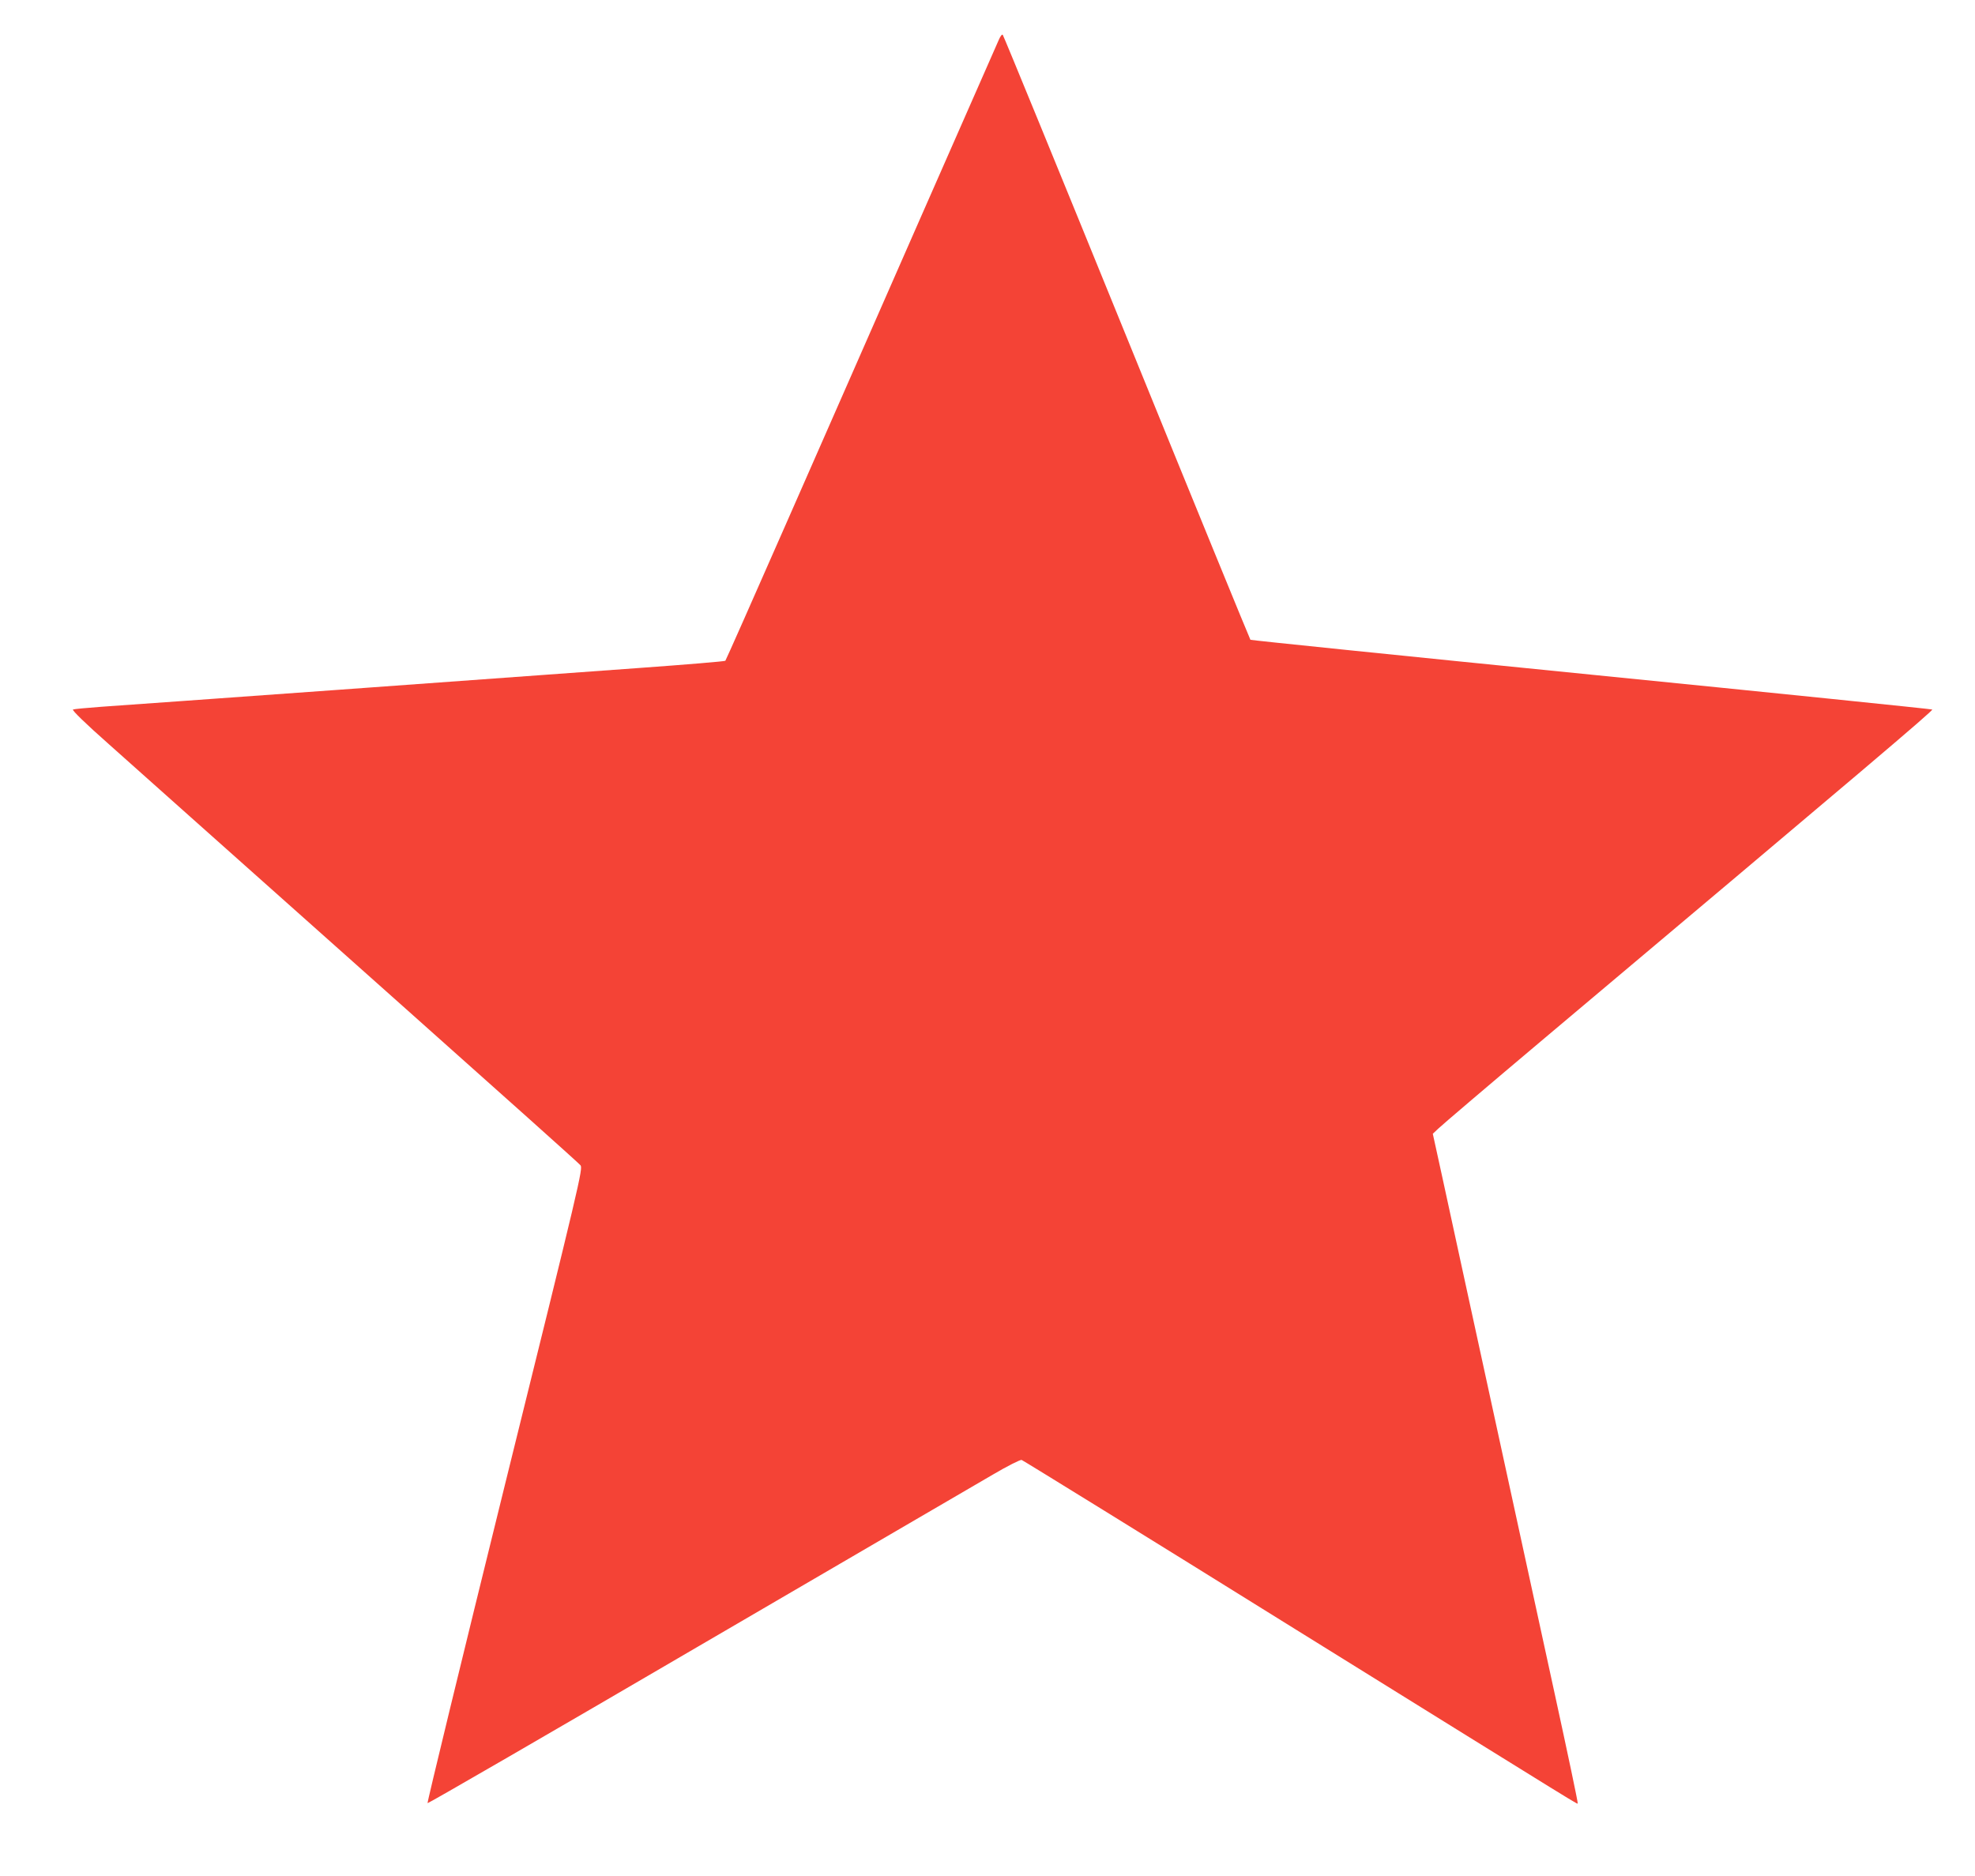 <?xml version="1.0" standalone="no"?>
<!DOCTYPE svg PUBLIC "-//W3C//DTD SVG 20010904//EN"
 "http://www.w3.org/TR/2001/REC-SVG-20010904/DTD/svg10.dtd">
<svg version="1.0" xmlns="http://www.w3.org/2000/svg"
 width="1280pt" height="1216pt" viewBox="0 0 1280 1216"
 preserveAspectRatio="xMidYMid meet">
<g transform="translate(0,1216) scale(0.1,-0.1)"
fill="#f44336" stroke="none">
<path d="M6472 11899 c-11 -24 -241 -548 -512 -1164 -270 -616 -663 -1509
-872 -1985 -209 -476 -383 -868 -387 -873 -4 -4 -257 -25 -562 -47 -305 -22
-1173 -85 -1929 -140 -756 -54 -1454 -105 -1550 -111 -96 -7 -181 -15 -187
-18 -8 -4 81 -91 235 -227 136 -121 373 -332 527 -470 154 -137 782 -697 1395
-1243 613 -546 1123 -1002 1132 -1014 17 -21 -1 -97 -491 -2077 -279 -1130
-504 -2056 -500 -2058 5 -2 793 454 1751 1014 959 559 1819 1062 1913 1116 93
55 177 97 186 95 9 -3 808 -496 1775 -1098 1955 -1214 1823 -1133 1829 -1127
3 2 -65 324 -150 714 -85 390 -269 1238 -410 1884 -141 646 -283 1302 -317
1458 l-62 283 35 33 c19 19 324 279 679 578 2078 1749 2530 2132 2523 2139 -5
3 -999 105 -2211 226 -1211 121 -2205 223 -2208 226 -3 3 -364 884 -801 1959
-437 1074 -799 1957 -804 1962 -5 6 -16 -9 -27 -35z"/>
</g>
</svg>
